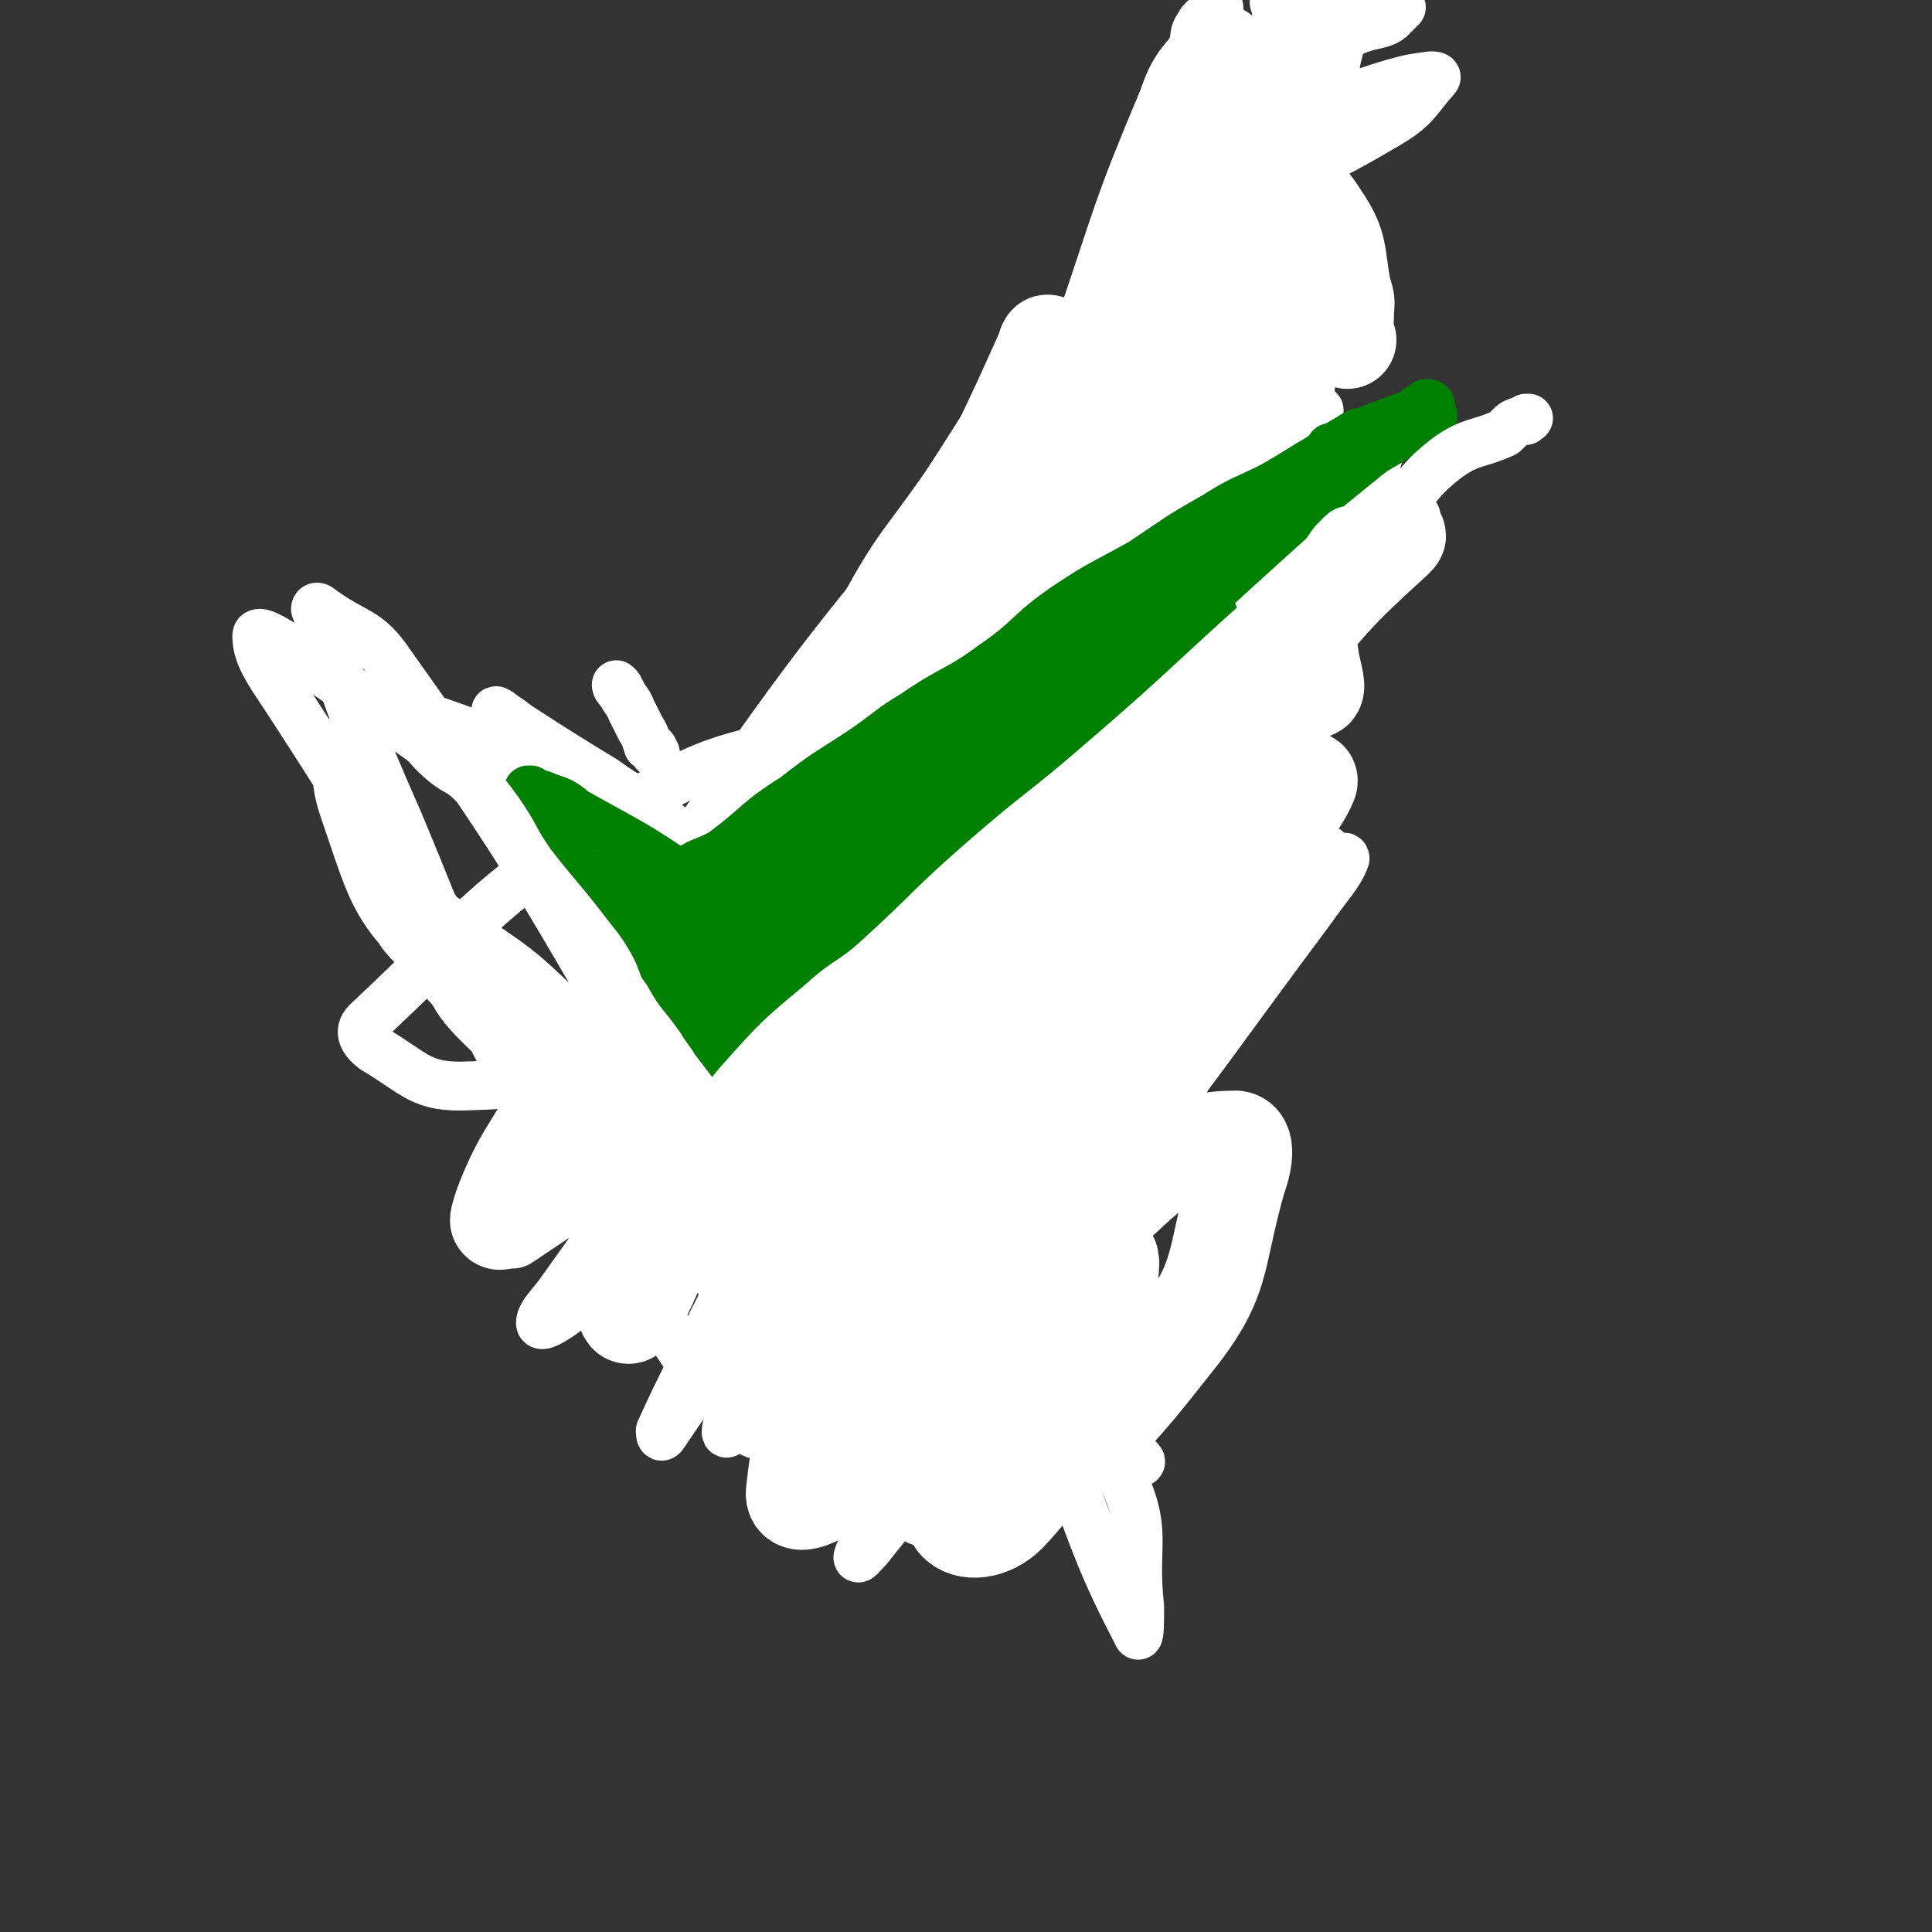 <svg viewBox='0 0 790 790' version='1.1' xmlns='http://www.w3.org/2000/svg' xmlns:xlink='http://www.w3.org/1999/xlink'><rect x="0" y="0" width="790" height="790" fill="#333333" stroke="none"/><g fill='none' stroke='#FAE80B' stroke-width='20' stroke-linecap='round' stroke-linejoin='round'><path d='M161,349c0,0 -2,-1 -1,-1 2,3 3,4 7,8 11,15 10,15 21,30 10,13 9,14 20,26 27,28 29,27 57,54 18,17 18,17 36,34 30,28 31,27 61,56 8,8 7,9 15,18 4,5 4,5 7,10 3,2 3,4 5,5 1,0 2,-1 2,-3 1,-11 -1,-12 1,-23 7,-56 7,-56 15,-112 5,-32 4,-32 10,-64 7,-39 8,-39 17,-77 19,-72 19,-72 40,-144 10,-31 12,-31 22,-62 17,-51 16,-51 32,-102 '/></g>
<g fill='none' stroke='#FFFFFF' stroke-width='20' stroke-linecap='round' stroke-linejoin='round'><path d='M545,350c0,0 0,-1 -1,-1 -2,-1 -1,-2 -3,-2 -11,-1 -13,-6 -23,0 -30,17 -56,68 -56,44 -2,-91 30,-138 52,-274 1,-5 -2,-7 -5,-9 -2,0 -2,3 -4,5 '/><path d='M431,329c0,0 -1,-2 -1,-1 0,11 0,12 0,24 1,5 1,5 1,10 0,3 0,5 -1,6 0,1 -1,-2 -1,-4 3,-36 1,-36 7,-72 6,-34 8,-34 16,-67 13,-53 13,-53 25,-107 6,-26 7,-26 12,-51 1,-3 1,-7 0,-6 -3,3 -5,7 -8,14 -21,61 -22,60 -40,122 -24,77 -24,78 -45,156 -9,34 -11,34 -16,68 -4,27 -6,34 -3,54 0,4 7,-1 9,-6 15,-26 15,-27 25,-56 27,-77 24,-78 48,-156 20,-61 21,-60 40,-122 4,-13 9,-36 5,-27 -22,51 -33,71 -57,146 -42,129 -58,145 -75,261 -2,16 27,16 36,2 49,-68 41,-82 80,-166 40,-86 73,-146 78,-174 2,-15 -38,40 -63,88 -79,151 -78,154 -146,310 -4,10 -4,29 2,23 39,-36 46,-53 88,-108 46,-58 45,-59 89,-118 7,-10 12,-15 14,-21 0,-2 -5,2 -9,5 -44,40 -46,38 -86,81 -24,24 -24,25 -42,53 -24,37 -22,38 -44,77 0,1 -1,4 -1,3 12,-17 13,-20 26,-38 14,-20 16,-19 29,-40 15,-24 15,-25 29,-51 1,-3 2,-8 1,-6 -9,12 -12,17 -22,34 -11,19 -11,19 -20,38 -15,30 -15,30 -28,61 -1,4 1,6 -2,8 -5,4 -7,3 -14,3 -8,0 -10,0 -16,-4 -8,-5 -9,-6 -12,-14 -7,-23 -7,-24 -9,-48 -1,-13 1,-14 3,-27 3,-18 3,-18 8,-35 1,-2 4,-5 4,-4 -3,7 -4,11 -10,21 -11,18 -13,16 -24,34 -12,19 -10,20 -20,39 -10,22 -11,22 -21,44 0,1 0,3 1,2 19,-28 20,-29 39,-59 21,-32 19,-34 41,-65 53,-74 57,-73 110,-146 1,-1 -1,-3 -2,-2 -41,33 -40,36 -82,69 -81,64 -84,70 -165,124 -5,3 -9,-4 -7,-10 11,-40 7,-46 31,-81 35,-50 42,-46 87,-89 9,-9 11,-8 21,-16 9,-8 16,-11 17,-15 1,-3 -7,-2 -14,0 -44,14 -49,8 -88,32 -59,36 -60,43 -109,89 -4,4 -1,8 3,11 17,10 19,16 39,15 37,-1 39,-6 75,-20 14,-5 14,-7 25,-17 11,-12 14,-13 20,-27 2,-5 0,-7 -5,-12 -17,-18 -18,-18 -38,-34 -10,-8 -11,-7 -22,-15 -18,-11 -18,-11 -35,-22 -4,-3 -4,-3 -7,-5 -1,-1 -3,-2 -2,-1 5,8 5,9 12,17 15,17 17,15 30,33 28,38 28,38 52,79 12,23 14,23 21,48 9,35 8,36 10,72 1,12 3,16 -4,24 -6,8 -13,12 -22,8 -16,-6 -17,-11 -28,-27 -34,-48 -35,-48 -62,-100 -28,-53 -26,-54 -49,-109 -19,-43 -18,-44 -34,-87 0,-1 1,-1 2,0 15,11 19,8 29,23 62,87 60,90 115,182 12,20 8,22 19,43 18,31 20,30 39,60 4,7 4,8 7,15 2,2 5,6 3,4 -14,-15 -17,-18 -35,-37 -16,-17 -16,-18 -31,-35 -54,-58 -56,-58 -108,-117 -6,-6 -6,-7 -9,-14 -1,-4 -3,-9 0,-8 14,4 18,8 34,19 21,14 21,15 39,32 42,39 39,43 81,81 23,21 24,20 50,38 37,27 37,27 75,51 12,7 13,6 26,12 1,0 2,0 1,-1 -19,-21 -16,-26 -40,-43 -61,-44 -64,-41 -130,-79 -37,-21 -39,-18 -77,-40 -12,-7 -13,-6 -23,-16 -7,-7 -10,-11 -12,-17 -1,-2 4,0 7,1 39,24 40,24 78,50 25,17 23,19 47,36 41,29 42,27 83,57 10,7 10,8 19,17 2,2 5,5 4,4 -11,-7 -14,-10 -29,-20 -105,-75 -114,-67 -211,-149 -29,-25 -29,-31 -41,-66 -6,-17 -3,-24 5,-38 4,-7 10,-7 19,-4 33,12 37,11 63,33 37,31 33,37 65,74 17,21 20,19 32,42 19,37 49,82 31,78 -35,-9 -71,-49 -137,-104 -25,-19 -24,-20 -44,-45 -30,-37 -29,-38 -55,-78 -9,-14 -15,-21 -15,-30 0,-3 7,1 13,5 48,33 49,33 94,68 34,26 34,26 64,55 59,56 63,53 116,114 38,46 41,47 66,100 12,25 5,28 8,55 0,6 0,14 -1,11 -14,-27 -17,-36 -30,-72 -7,-19 -8,-19 -10,-38 -4,-35 -3,-35 -2,-71 0,-15 0,-15 3,-31 2,-14 4,-15 6,-29 1,0 0,1 0,2 -13,38 -10,38 -24,76 -26,66 -31,69 -57,131 -1,3 2,-1 4,-3 23,-29 24,-28 46,-58 12,-18 10,-19 21,-37 10,-16 14,-16 21,-31 1,-2 -2,-5 -4,-3 -43,27 -43,29 -86,60 -8,6 -8,7 -16,14 -4,4 -6,7 -9,8 -1,0 0,-4 2,-6 42,-38 56,-57 86,-75 8,-5 0,17 -8,30 -8,13 -11,11 -22,21 -15,15 -15,17 -30,30 -4,4 -7,6 -9,4 -2,-1 1,-4 2,-9 14,-43 30,-54 30,-87 -1,-11 -21,-10 -31,0 -31,27 -59,78 -52,73 10,-6 52,-41 84,-94 23,-38 47,-86 26,-86 -38,-1 -82,43 -143,84 -5,4 7,8 12,5 12,-9 10,-15 22,-28 14,-15 15,-14 29,-29 1,-1 2,-3 1,-2 -13,12 -15,14 -30,29 -16,17 -17,16 -32,34 -19,24 -19,25 -37,50 -4,5 -7,8 -7,11 0,2 5,-1 8,-3 58,-42 55,-52 114,-86 11,-6 16,-1 26,6 7,5 6,8 7,17 1,5 0,6 -3,9 -6,9 -7,9 -16,16 -5,4 -6,2 -11,5 -14,7 -14,6 -27,14 -6,4 -7,3 -12,8 -8,9 -9,10 -14,20 -4,6 -8,11 -4,14 11,6 20,11 35,4 31,-14 29,-22 57,-45 8,-7 8,-6 15,-14 3,-4 5,-5 6,-9 0,-2 -2,-3 -5,-3 -12,1 -13,1 -24,5 -10,2 -10,2 -19,8 -12,7 -12,8 -23,18 -1,1 0,2 -1,4 0,1 -1,2 -1,2 1,-1 1,-2 2,-4 14,-22 12,-25 29,-44 22,-25 27,-35 49,-45 7,-3 9,9 8,18 -3,36 -5,38 -17,73 -9,25 -13,23 -25,47 -8,15 -9,21 -15,30 -1,2 0,-5 1,-9 5,-17 5,-17 12,-34 25,-59 28,-58 52,-118 10,-25 7,-26 15,-52 10,-30 17,-31 19,-61 1,-9 -5,-16 -13,-15 -13,2 -17,16 -28,22 -3,1 -1,-5 1,-8 18,-35 18,-35 39,-68 11,-17 12,-17 25,-33 18,-22 18,-23 36,-44 3,-3 4,-3 7,-5 2,-1 4,0 4,-2 1,-4 -2,-5 -3,-9 0,-10 2,-10 3,-20 1,-13 2,-13 1,-27 -1,-15 3,-19 -5,-30 -7,-10 -11,-10 -23,-12 -9,-1 -10,3 -19,6 -12,4 -12,4 -23,8 -1,0 -1,2 -1,2 0,0 -1,-1 -1,-1 12,-10 12,-11 24,-20 10,-7 11,-7 21,-12 23,-12 23,-13 46,-23 10,-4 10,-4 20,-7 7,-2 8,-2 15,-3 1,0 3,0 2,1 -8,9 -8,12 -20,19 -29,17 -30,16 -62,28 -11,4 -12,4 -22,3 -4,0 -7,0 -7,-3 3,-12 6,-13 14,-26 6,-10 5,-11 13,-19 15,-13 16,-12 32,-24 2,-1 3,-2 5,-2 4,1 6,1 7,5 2,6 0,7 -1,14 -3,13 -3,13 -8,25 0,1 -1,1 -2,2 -1,1 -1,1 -2,1 -1,0 -1,-1 -2,-1 -1,0 -2,0 -2,0 -2,17 -1,18 -3,35 -1,16 -2,16 -4,32 0,13 0,13 0,25 1,2 3,4 2,3 -2,-1 -3,-2 -7,-5 -4,-3 -6,-2 -8,-7 -7,-17 -5,-18 -9,-37 0,-4 0,-4 -1,-9 0,-6 0,-6 0,-12 0,-2 0,-2 0,-4 1,-5 1,-4 3,-8 0,-2 0,-2 0,-3 1,-2 1,-2 2,-4 0,-1 0,-1 0,-3 1,-3 1,-3 3,-6 0,-2 0,-2 1,-4 0,-1 0,-1 1,-3 0,0 1,0 1,-1 1,0 2,-1 3,0 0,6 0,7 -1,14 -2,11 -3,11 -5,21 -2,5 -2,5 -3,11 -2,7 -1,8 -3,15 -1,3 0,5 -2,7 -4,2 -6,2 -11,2 -2,0 -2,-1 -4,-3 -2,-4 -3,-4 -4,-9 0,-2 0,-3 1,-5 2,-8 2,-8 6,-15 2,-3 2,-3 5,-5 2,-2 2,-2 4,-3 3,0 3,0 6,0 1,0 1,0 2,0 1,1 2,2 2,3 1,1 1,2 0,2 -8,0 -9,0 -18,-2 -2,0 -3,-1 -4,-3 -2,-11 -1,-12 -2,-25 0,-4 1,-4 2,-9 1,-11 1,-11 3,-21 1,-4 0,-4 2,-7 2,-4 3,-3 6,-6 0,0 0,0 0,-1 0,0 1,0 1,0 1,0 1,-1 1,-1 1,0 0,1 0,2 '/></g>
<g fill='none' stroke='#008000' stroke-width='20' stroke-linecap='round' stroke-linejoin='round'><path d='M483,59c0,-1 -1,-2 -1,-1 -1,0 0,1 -1,1 -1,1 -1,0 -2,1 -1,0 -1,0 -1,1 0,3 0,4 1,7 0,4 0,4 1,9 1,6 1,6 2,11 3,15 4,15 6,29 2,8 2,8 2,15 0,20 0,20 -1,40 -3,39 -1,39 -7,77 -7,50 -10,49 -18,99 -3,20 -2,20 -3,41 -1,10 0,10 -2,21 -2,22 -2,22 -5,43 -2,11 -2,11 -4,21 -3,19 -3,19 -7,37 -2,9 -3,9 -6,18 -3,12 -3,12 -6,25 -3,12 -2,12 -5,25 -1,4 -2,4 -3,8 0,2 0,2 0,5 0,2 0,2 -1,4 0,3 0,3 0,6 0,1 0,1 0,2 0,0 0,0 0,0 0,1 0,2 0,2 0,0 1,-1 0,-1 -1,-3 -1,-3 -2,-5 -2,-3 -1,-3 -3,-6 -3,-5 -2,-6 -5,-9 -4,-4 -5,-2 -8,-6 -10,-10 -10,-11 -19,-22 -12,-15 -12,-15 -24,-30 -8,-9 -9,-8 -16,-16 -32,-39 -34,-39 -62,-80 -9,-12 -7,-14 -14,-27 '/></g>
<g fill='none' stroke='#FFFFFF' stroke-width='20' stroke-linecap='round' stroke-linejoin='round'><path d='M516,50c0,-1 -1,-1 -1,-1 -1,-1 -1,-1 -1,-2 -1,-1 -1,-1 -1,-2 -1,-1 -2,-1 -2,-2 7,-15 7,-16 15,-30 4,-7 5,-7 11,-12 2,-2 4,-2 5,-1 1,1 -1,2 -3,5 -2,6 -2,6 -4,13 -2,5 -1,6 -3,11 -3,8 -4,8 -7,15 -1,3 0,3 -1,5 0,3 -1,3 -1,5 0,1 0,2 0,2 2,-4 2,-5 3,-10 1,-3 0,-3 0,-7 1,-5 1,-5 0,-9 -1,-10 -1,-10 -3,-19 0,-2 0,-2 -1,-4 0,-3 0,-3 -1,-6 0,0 0,0 0,0 3,1 3,2 5,4 3,2 3,2 5,5 4,4 3,6 7,9 1,1 1,0 3,0 6,-3 6,-4 12,-6 7,-3 7,-2 13,-4 2,-1 2,-1 3,-2 2,-2 2,-2 4,-4 0,0 -1,-1 -1,-1 -3,0 -4,0 -7,0 -3,0 -3,0 -6,-1 '/></g>
<g fill='none' stroke='#008000' stroke-width='20' stroke-linecap='round' stroke-linejoin='round'><path d='M277,402c0,0 -1,-1 -1,-1 -1,0 -1,0 -1,1 0,0 1,-1 1,0 3,0 3,-1 6,0 5,1 5,2 9,3 9,4 9,4 18,8 13,6 13,7 25,12 24,8 25,6 48,16 15,5 15,6 29,14 2,1 2,1 4,3 1,1 1,2 3,3 0,1 0,1 1,1 1,0 1,-1 2,0 1,0 1,0 1,1 2,0 2,0 4,1 0,0 1,0 1,0 0,0 0,0 0,0 '/></g>
<g fill='none' stroke='#FFFFFF' stroke-width='20' stroke-linecap='round' stroke-linejoin='round'><path d='M326,396c0,0 -1,-1 -1,-1 -2,2 -2,3 -3,6 -3,9 -3,9 -4,18 -2,13 0,13 -3,26 -5,29 -6,29 -12,58 -3,12 -2,14 -5,25 0,1 -1,-1 -1,-2 13,-37 15,-36 27,-74 10,-31 8,-31 18,-62 17,-49 19,-49 38,-98 5,-15 8,-23 10,-32 0,-2 -3,4 -6,9 -27,47 -27,47 -53,95 -14,27 -15,27 -27,55 -15,40 -13,41 -27,81 -2,5 -6,10 -5,11 1,0 6,-4 8,-10 27,-58 24,-59 51,-117 15,-32 17,-31 32,-63 15,-30 17,-32 28,-60 0,-2 -3,-2 -5,-1 -13,14 -14,15 -25,32 -33,55 -32,56 -63,113 -12,24 -11,25 -23,50 -10,23 -24,56 -19,45 12,-29 24,-63 53,-124 28,-60 30,-59 60,-119 4,-9 4,-9 7,-19 2,-3 3,-9 2,-7 -21,30 -23,35 -46,71 -18,29 -20,28 -35,58 -24,50 -22,51 -42,103 -4,10 -3,13 -6,22 0,1 0,-1 1,-2 18,-47 17,-47 37,-93 31,-70 30,-71 65,-139 15,-28 17,-27 35,-53 17,-26 17,-28 35,-52 1,-1 3,0 3,1 -8,15 -10,15 -19,31 -36,63 -38,62 -73,126 -18,34 -15,35 -32,69 -20,41 -21,41 -42,82 -1,3 -3,10 -2,8 6,-8 8,-14 16,-28 73,-134 69,-136 145,-267 27,-48 60,-88 62,-91 3,-3 -28,38 -53,78 -47,74 -49,73 -91,149 -36,66 -34,68 -65,137 -11,24 -13,36 -18,50 -2,4 1,-8 4,-15 13,-34 12,-35 28,-68 41,-82 40,-83 86,-163 40,-67 41,-67 88,-130 16,-22 18,-21 37,-41 6,-5 14,-12 13,-8 -5,12 -15,19 -25,41 -81,173 -81,173 -157,348 -16,36 -17,36 -26,75 -5,21 -7,42 -2,44 5,2 14,-17 23,-37 34,-80 27,-84 63,-163 40,-85 43,-83 88,-165 24,-44 25,-43 50,-86 2,-3 4,-8 2,-5 -35,52 -41,54 -75,113 -26,43 -25,44 -46,90 -42,94 -41,95 -81,190 -12,28 -12,28 -22,57 -2,8 -6,22 -3,17 17,-34 17,-50 43,-95 86,-153 88,-152 180,-302 7,-11 21,-25 18,-19 -6,13 -20,27 -36,56 -23,41 -22,42 -43,84 -44,92 -44,91 -86,184 -18,40 -18,41 -34,82 -8,22 -13,42 -13,45 0,3 7,-16 14,-33 33,-71 33,-71 66,-142 18,-38 16,-40 38,-76 34,-58 37,-56 74,-113 12,-18 21,-36 24,-37 2,0 -6,19 -14,37 -70,152 -72,151 -143,303 -10,20 -9,21 -18,42 -3,6 -8,16 -6,11 14,-35 19,-45 37,-91 15,-40 12,-41 29,-80 34,-75 33,-76 73,-148 11,-21 13,-20 28,-38 7,-8 9,-10 16,-15 2,0 0,2 0,4 '/></g>
<g fill='none' stroke='#FFFFFF' stroke-width='40' stroke-linecap='round' stroke-linejoin='round'><path d='M423,224c0,0 -1,-1 -1,-1 -2,-4 -2,-5 -5,-9 -1,-3 -1,-3 -4,-4 -3,-2 -5,-4 -7,-1 -20,19 -23,20 -38,45 -31,53 -29,55 -54,112 -26,57 -29,56 -48,116 -9,26 -13,61 -8,55 8,-9 18,-41 35,-84 28,-74 23,-76 55,-149 26,-62 31,-60 61,-121 9,-19 9,-19 18,-39 1,-1 2,-5 1,-3 -6,18 -5,22 -14,43 -38,81 -30,87 -79,161 -46,70 -62,73 -112,127 -4,4 1,-6 4,-11 29,-54 26,-56 61,-107 59,-85 60,-84 126,-164 7,-9 24,-18 20,-12 -21,27 -37,38 -70,80 -47,60 -45,62 -89,125 -31,44 -32,44 -60,90 -7,12 -11,24 -11,26 1,2 7,-9 13,-18 21,-28 22,-27 41,-56 47,-74 41,-78 90,-150 47,-68 51,-65 102,-130 26,-34 24,-35 51,-68 3,-4 10,-11 8,-7 -17,31 -23,37 -46,75 -21,37 -25,35 -41,74 -51,123 -97,233 -91,251 4,14 63,-91 111,-187 18,-36 20,-42 20,-79 0,-13 -15,-11 -20,-22 -2,-5 3,-6 7,-11 43,-71 43,-71 86,-143 '/><path d='M551,139c0,0 -1,-1 -1,-1 -1,-4 0,-5 0,-9 0,-5 1,-5 -1,-10 -3,-16 -1,-18 -9,-30 -9,-14 -12,-13 -26,-24 -5,-5 -10,-11 -13,-8 -4,3 -1,10 -2,20 0,12 0,12 1,25 1,33 1,33 4,66 2,17 3,17 6,34 0,2 1,4 1,3 1,-5 0,-8 -1,-16 -3,-55 -3,-55 -7,-110 0,-10 0,-10 -2,-19 0,-1 -1,0 -1,1 0,3 1,3 1,6 6,41 5,42 12,83 5,27 6,27 11,54 7,33 7,33 12,67 1,5 3,11 1,11 -2,0 -6,-5 -8,-12 -23,-90 -25,-91 -41,-182 -2,-12 3,-12 5,-24 3,-17 3,-18 5,-34 1,0 0,1 -1,1 -4,11 -9,10 -9,22 -1,84 2,85 8,170 1,18 2,18 5,36 3,20 4,20 8,39 0,0 0,0 0,0 1,-13 1,-13 3,-25 3,-29 4,-29 7,-57 4,-30 5,-30 7,-60 2,-41 6,-43 0,-83 -3,-22 -9,-21 -19,-42 -3,-5 -3,-4 -7,-8 -1,-1 -1,-2 -1,-1 -8,10 -10,10 -14,22 -19,45 -18,46 -34,93 -17,52 -15,53 -32,105 -19,57 -19,57 -40,114 -11,31 -12,31 -24,61 -1,3 -3,5 -2,5 7,-5 9,-7 17,-15 49,-49 48,-50 98,-98 26,-26 26,-26 54,-50 24,-21 45,-39 49,-40 3,-1 -19,16 -34,35 -65,76 -69,73 -127,154 -50,70 -46,73 -88,147 -6,10 -15,26 -8,21 30,-21 44,-33 80,-73 57,-64 53,-67 106,-135 18,-24 31,-38 35,-48 2,-5 -13,7 -23,17 -54,52 -57,51 -107,107 -26,31 -28,30 -46,66 -23,47 -30,63 -34,100 -1,9 15,0 24,-9 54,-57 54,-59 102,-123 20,-27 18,-28 33,-57 12,-24 20,-34 21,-49 1,-5 -11,0 -17,7 -43,47 -43,48 -81,100 -18,26 -21,27 -31,57 -10,30 -16,39 -8,63 4,14 18,19 33,13 41,-18 48,-24 77,-61 23,-28 18,-34 28,-69 3,-8 4,-17 -2,-16 -14,0 -23,4 -39,18 -34,31 -34,34 -59,73 -11,15 -8,17 -12,36 -3,14 -8,21 -3,29 4,5 14,4 21,-3 18,-19 16,-24 29,-50 7,-13 6,-13 10,-26 3,-13 2,-13 3,-26 0,-1 0,-3 -1,-3 -7,1 -13,-2 -16,5 -19,36 -16,41 -29,81 -1,3 -1,6 0,5 3,-1 6,-4 8,-9 15,-37 25,-67 27,-75 1,-4 -10,26 -21,50 -9,21 -9,21 -18,41 -1,2 -1,2 -2,4 '/></g>
<g fill='none' stroke='#008000' stroke-width='20' stroke-linecap='round' stroke-linejoin='round'><path d='M213,330c0,0 -1,-1 -1,-1 0,1 0,2 1,4 6,7 6,7 12,13 6,6 8,4 13,12 10,13 8,14 17,28 4,6 5,6 9,12 9,13 9,13 18,26 3,3 3,3 5,6 3,4 2,4 5,8 0,1 0,1 1,2 1,2 1,3 2,3 0,0 -1,-1 -1,-1 8,-8 9,-8 17,-16 52,-53 51,-55 103,-108 19,-18 20,-17 39,-35 31,-30 31,-31 62,-59 21,-19 21,-19 42,-36 7,-6 8,-5 15,-10 4,-2 4,-2 8,-4 3,-2 3,-2 6,-4 '/><path d='M218,324c0,0 -1,-1 -1,-1 -1,0 -1,0 -1,0 3,2 4,1 8,3 6,2 6,2 11,6 23,13 23,12 45,27 14,10 12,12 26,22 8,5 8,4 17,8 0,1 0,1 1,1 '/></g>
<g fill='none' stroke='#FFFFFF' stroke-width='20' stroke-linecap='round' stroke-linejoin='round'><path d='M305,478c0,0 -2,0 -1,-1 27,-33 27,-34 57,-66 27,-29 28,-28 55,-56 7,-7 6,-9 13,-15 5,-5 6,-5 12,-8 3,-3 4,-2 7,-4 4,-4 4,-4 8,-8 1,-1 1,-1 3,-3 3,-3 3,-3 6,-7 2,-3 2,-3 5,-6 4,-4 5,-4 10,-9 3,-3 4,-3 7,-5 2,-1 2,0 4,-1 5,-4 5,-4 9,-9 3,-3 3,-4 6,-7 1,-2 1,-2 3,-4 4,-4 4,-4 7,-7 2,-2 2,-2 3,-3 2,-1 2,-1 4,-3 1,0 1,0 1,-1 1,0 2,1 3,0 0,0 0,-1 1,-1 0,-1 0,0 0,-1 '/></g>
<g fill='none' stroke='#008000' stroke-width='20' stroke-linecap='round' stroke-linejoin='round'><path d='M257,358c0,0 -2,-1 -1,-1 1,2 2,3 5,5 6,6 6,7 13,13 6,6 7,5 13,11 7,8 7,8 14,16 3,4 4,4 7,7 0,1 0,1 1,1 0,0 1,1 1,1 -1,-1 -1,-1 -3,-3 -4,-4 -4,-3 -8,-7 -17,-16 -17,-16 -33,-32 -3,-3 -3,-3 -6,-5 -2,-2 -2,-2 -4,-4 -1,0 -1,-1 -1,0 4,3 4,4 8,8 11,12 12,12 23,23 5,5 12,12 9,10 -8,-8 -15,-15 -30,-29 -4,-4 -4,-4 -8,-7 -4,-3 -4,-3 -7,-6 -1,-1 -1,-1 -2,-1 0,-1 -1,-1 0,-1 5,8 5,10 12,18 5,6 6,5 12,10 9,10 10,10 19,20 1,1 1,2 1,3 2,2 2,2 3,4 0,1 0,1 0,1 0,0 0,1 0,1 1,0 1,0 1,1 1,0 0,0 0,1 1,1 1,1 1,3 1,1 1,2 2,2 0,0 0,-1 0,-1 6,-6 6,-6 11,-11 8,-7 8,-7 16,-15 15,-16 14,-17 30,-33 18,-16 18,-16 37,-31 5,-4 6,-3 12,-6 1,-1 3,-2 2,-2 -3,2 -6,3 -11,6 -34,27 -33,29 -68,56 -7,6 -9,3 -16,10 -8,6 -7,8 -13,16 -2,2 -2,2 -3,4 -1,1 -2,3 -1,3 6,-5 7,-8 16,-15 9,-8 9,-7 19,-15 23,-19 23,-19 46,-39 13,-11 13,-11 25,-21 22,-18 22,-18 43,-35 8,-7 7,-7 15,-13 15,-12 15,-12 30,-24 3,-2 9,-4 7,-3 -11,8 -17,11 -33,21 -13,8 -14,7 -26,15 -22,14 -22,14 -42,30 -9,7 -8,8 -17,15 -18,15 -19,14 -37,30 -13,10 -12,11 -24,22 -1,2 -2,2 -4,3 -2,2 -6,5 -5,3 10,-9 13,-13 27,-24 12,-10 13,-9 25,-19 21,-21 20,-22 41,-44 9,-9 9,-9 19,-17 23,-20 23,-20 46,-40 20,-16 19,-18 39,-32 6,-4 7,-2 14,-5 6,-2 10,-3 11,-4 1,0 -3,1 -6,3 -28,19 -29,18 -56,40 -36,29 -34,30 -69,61 -23,20 -22,20 -45,40 -12,11 -12,10 -24,21 -6,5 -15,13 -12,10 19,-17 28,-26 56,-52 23,-20 23,-20 46,-40 13,-11 14,-10 27,-22 24,-19 23,-21 48,-39 16,-13 18,-11 35,-23 3,-2 3,-2 5,-5 2,-2 2,-3 3,-5 1,0 2,0 2,0 0,1 -1,1 -3,2 -3,3 -3,3 -6,5 -10,6 -10,4 -19,10 -9,6 -8,8 -16,14 -21,16 -22,15 -43,30 -13,10 -13,10 -26,21 -23,18 -23,18 -46,36 -18,15 -19,15 -37,30 -5,4 -5,5 -10,8 -5,4 -6,3 -11,7 -2,1 -2,1 -3,2 0,1 0,1 0,1 0,1 0,1 0,0 3,-1 3,0 5,-2 7,-8 6,-10 15,-17 31,-27 32,-26 64,-51 5,-4 6,-3 11,-8 16,-12 16,-13 32,-26 11,-9 11,-8 22,-16 6,-4 6,-5 12,-9 7,-6 7,-7 13,-13 2,-1 2,-1 4,-2 3,-3 2,-3 6,-5 1,0 1,0 2,-1 2,-1 2,-1 5,-2 9,-5 9,-4 17,-9 2,-1 2,-1 3,-2 3,-3 3,-3 6,-5 1,-1 1,-1 2,-2 1,-2 1,-2 3,-4 0,0 0,0 0,0 1,-1 1,-1 2,-2 0,-1 0,-1 0,-2 1,0 0,0 0,0 1,0 1,0 2,0 1,0 1,0 2,-1 1,0 1,0 2,-1 1,0 1,0 2,-1 1,0 1,0 2,-1 1,0 1,0 1,0 0,0 1,0 1,0 -2,1 -2,1 -4,3 -3,2 -3,1 -5,4 -5,4 -4,5 -9,9 -8,6 -8,5 -16,10 -15,10 -14,10 -28,20 -17,13 -17,12 -34,24 -21,16 -21,16 -42,31 -19,14 -19,14 -37,28 -6,4 -5,4 -11,7 -10,7 -12,5 -21,13 -10,9 -8,11 -16,22 -1,1 -1,1 -3,2 -4,3 -4,3 -9,5 -2,1 -2,1 -4,2 -5,3 -5,2 -9,5 -1,1 -1,1 -2,2 -1,3 -1,3 -3,6 -1,2 -1,1 -2,3 -1,2 -1,2 -3,4 0,0 0,0 0,0 '/><path d='M561,180c0,0 0,-1 -1,-1 0,0 0,0 -1,0 0,0 0,0 -1,0 -1,1 -1,1 -3,1 -3,2 -4,1 -7,3 -33,24 -32,25 -66,49 -36,26 -36,26 -74,52 -27,18 -28,16 -55,35 -18,12 -17,13 -34,26 -14,11 -14,11 -28,22 -6,5 -7,5 -12,10 -1,1 1,1 1,2 '/><path d='M585,166c0,0 0,-1 -1,-1 0,0 -1,0 -1,0 0,1 0,1 -1,1 0,1 -1,1 -2,1 -2,2 -2,2 -5,3 -8,3 -8,3 -16,6 -4,1 -4,1 -7,3 -9,5 -8,6 -17,11 -8,5 -8,5 -15,9 -12,6 -12,5 -23,12 -16,9 -15,9 -30,19 -16,9 -16,8 -31,18 -16,11 -14,13 -30,24 -15,11 -16,9 -32,20 -10,6 -10,7 -20,14 -15,10 -15,9 -29,20 -16,10 -15,12 -30,23 -4,2 -4,2 -9,4 -7,4 -8,3 -15,7 -5,2 -5,2 -8,6 -2,2 -1,3 -2,6 -1,2 -1,2 -2,3 '/></g>
<g fill='none' stroke='#FFFFFF' stroke-width='20' stroke-linecap='round' stroke-linejoin='round'><path d='M558,241c0,0 0,-2 -1,-1 -15,13 -15,15 -31,28 -30,26 -31,25 -62,50 -17,14 -17,15 -33,29 -3,3 -8,7 -6,5 19,-17 25,-21 47,-44 39,-38 38,-40 77,-78 9,-9 10,-8 21,-15 2,-2 3,-2 6,-3 1,-1 1,-1 2,-1 1,0 1,0 1,0 -4,2 -6,1 -10,4 -12,9 -10,11 -22,20 -12,9 -14,6 -25,16 -11,10 -9,13 -20,24 -12,12 -15,9 -26,21 -9,9 -7,10 -14,20 -2,3 -3,2 -5,5 -1,0 -1,1 -1,1 4,-8 3,-10 9,-17 15,-18 16,-17 33,-33 15,-14 16,-12 31,-27 8,-9 7,-10 14,-20 2,-3 2,-3 4,-5 2,-2 3,-3 4,-3 0,1 -1,2 -3,5 -3,5 -2,6 -6,11 -10,11 -12,9 -22,20 -13,13 -11,16 -23,29 -12,13 -14,11 -26,24 -6,5 -7,9 -10,11 -1,1 0,-3 2,-6 12,-12 14,-11 26,-23 6,-6 5,-7 11,-12 14,-14 15,-13 28,-27 10,-10 9,-11 17,-23 1,-2 1,-2 2,-4 0,0 0,0 -1,0 -2,6 -1,6 -5,12 -2,4 -3,4 -7,8 -13,12 -14,11 -27,24 -20,19 -19,20 -39,39 -9,9 -9,9 -19,17 -9,7 -10,6 -18,13 -4,4 -3,4 -6,8 -1,2 -1,2 -2,3 -1,3 -1,3 -2,5 -1,1 -1,2 -2,3 -1,2 -2,2 -4,4 -6,5 -6,4 -12,10 -7,8 -6,8 -14,16 -2,2 -3,2 -5,4 -9,9 -9,9 -19,18 -7,8 -8,8 -16,15 -6,6 -6,6 -12,13 -10,9 -10,10 -20,19 -7,7 -8,6 -16,13 -4,4 -4,4 -9,8 -4,4 -4,4 -9,8 -5,4 -5,5 -9,8 -5,4 -10,8 -9,6 0,-3 5,-8 10,-15 4,-5 5,-5 9,-10 9,-14 7,-15 18,-28 16,-18 16,-18 34,-33 11,-10 12,-8 23,-18 22,-20 21,-21 44,-41 23,-20 24,-19 47,-39 42,-36 41,-38 83,-74 17,-15 19,-13 36,-28 12,-11 10,-13 23,-23 10,-7 12,-5 23,-10 1,-1 1,-1 2,-2 2,-2 2,-2 5,-3 0,0 0,0 1,0 1,0 1,0 1,-1 1,0 1,0 1,0 '/><path d='M173,303c0,0 -2,-2 -1,-1 4,4 4,5 10,10 5,4 6,3 11,8 6,5 6,5 11,12 7,10 6,11 13,21 10,13 11,13 21,26 6,8 7,8 12,17 3,6 2,7 6,12 6,11 7,10 14,20 3,5 3,4 6,9 10,13 10,13 19,26 2,3 2,2 4,6 1,0 0,1 0,1 0,0 0,0 0,1 '/><path d='M253,281c0,0 -1,-1 -1,-1 0,1 1,2 2,3 2,4 3,4 4,7 2,4 2,4 4,8 2,3 2,4 3,7 1,1 1,0 2,1 0,1 0,1 1,2 '/></g>
</svg>